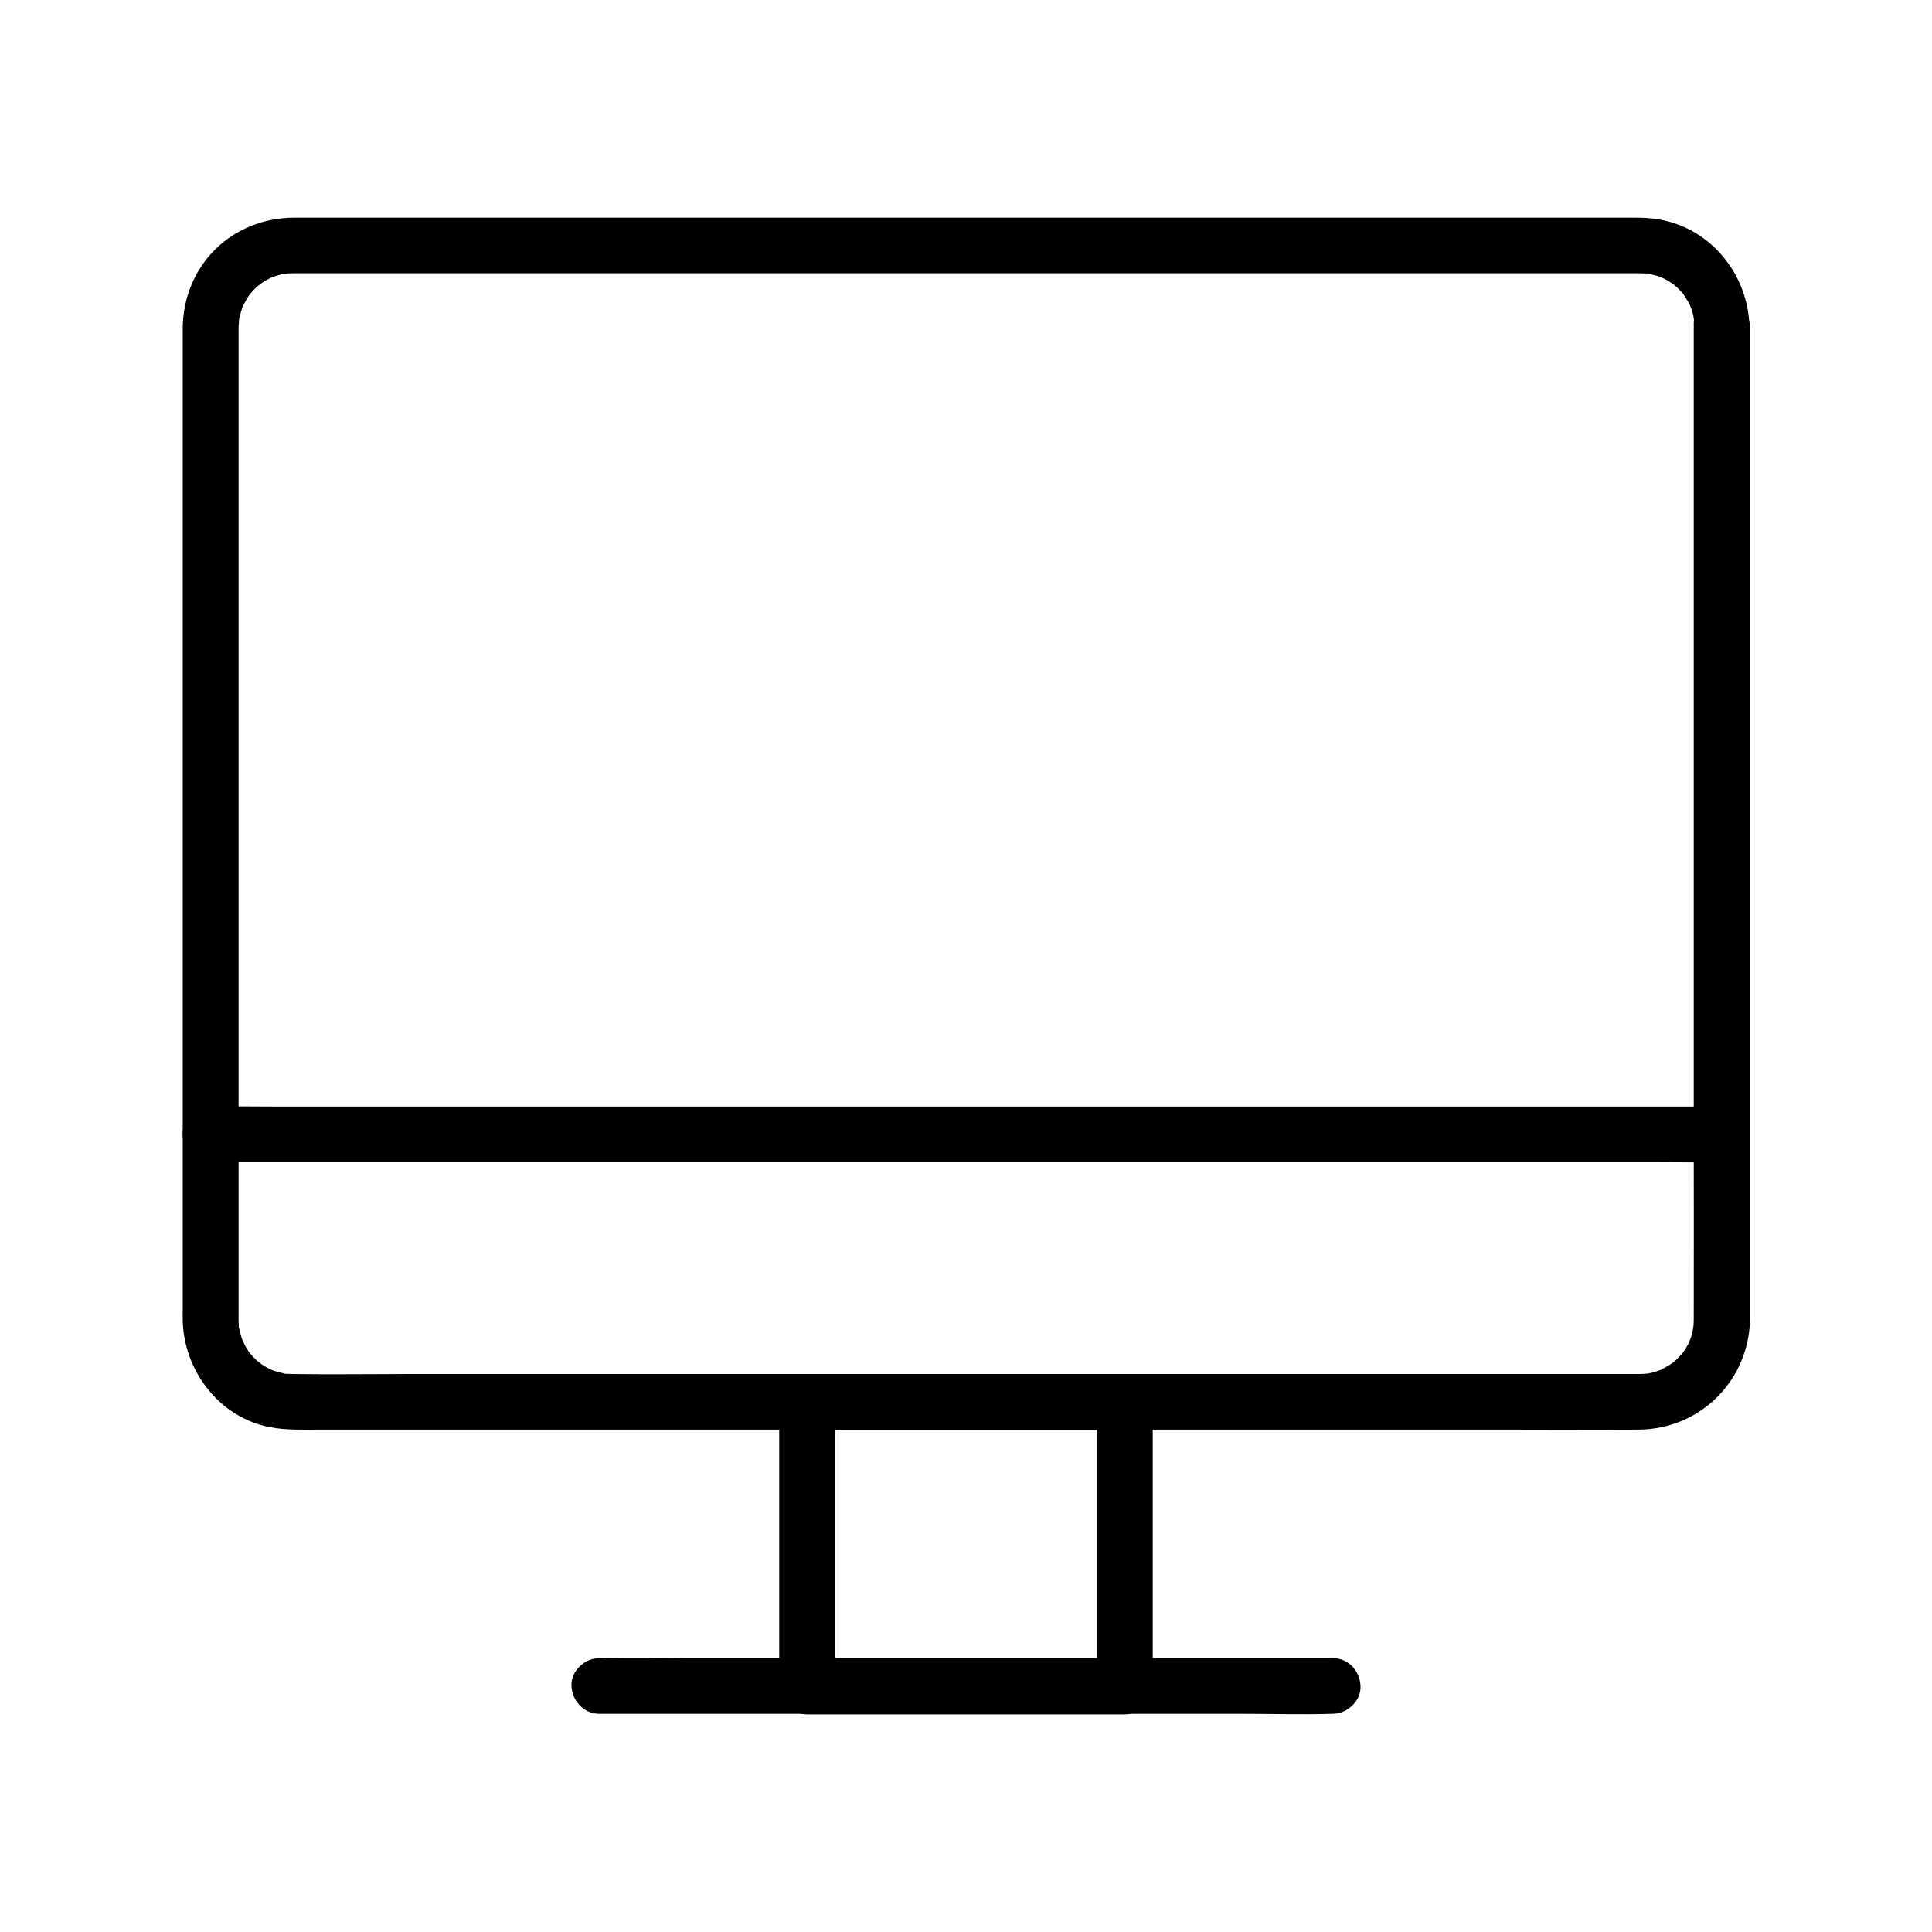 <?xml version="1.0" encoding="UTF-8"?>
<!-- Uploaded to: ICON Repo, www.iconrepo.com, Generator: ICON Repo Mixer Tools -->
<svg fill="#000000" width="800px" height="800px" version="1.1" viewBox="144 144 512 512" xmlns="http://www.w3.org/2000/svg">
 <g>
  <path d="m592.86 230.8v38.719 86.395 88.953c0 15.988 0.051 32.027 0 48.02v0.887c0 0.688-0.051 1.379-0.098 2.066 0.148-1.672-0.098 0.441-0.148 0.688-0.148 0.641-0.297 1.277-0.492 1.918-0.051 0.195-0.887 2.164-0.195 0.688-0.246 0.492-0.492 0.984-0.738 1.426-0.246 0.492-0.543 0.934-0.836 1.379-0.246 0.344-0.492 0.688-0.738 1.031 0.492-0.641 0.492-0.641-0.051 0-0.441 0.441-0.887 0.934-1.328 1.379-0.148 0.148-1.77 1.477-0.492 0.492-1.031 0.789-2.164 1.379-3.297 2.016-1.723 0.984 1.277-0.297-0.641 0.297-0.641 0.195-1.23 0.395-1.871 0.59-0.641 0.148-1.277 0.297-1.969 0.395 1.625-0.246-0.738 0-1.082 0h-0.836-11.609-59.777-88.66-92.742-73.703c-9.988 0-19.977 0.148-29.961 0-0.441 0-0.934-0.051-1.379-0.051-2.117-0.051 1.277 0.395-0.738-0.051-1.277-0.297-2.559-0.59-3.789-1.082 1.523 0.59-0.395-0.246-0.59-0.344-0.59-0.297-1.133-0.641-1.672-0.984-0.195-0.148-1.77-1.426-0.59-0.395-0.641-0.543-1.277-1.133-1.871-1.77-0.148-0.148-1.477-1.77-0.492-0.492-0.395-0.492-0.738-1.031-1.082-1.625-0.246-0.344-0.441-0.738-0.641-1.133-0.098-0.195-0.934-2.117-0.344-0.59-0.492-1.23-0.789-2.508-1.082-3.789-0.441-1.969-0.098 1.328-0.051-0.738 0-0.051-0.051-1.328-0.051-1.379v-2.953-20.32-78.918-92.301-62.141-5.512-0.789c0-0.297 0.246-3.102 0-1.426 0.195-1.328 0.59-2.559 0.984-3.836 0.59-1.918-0.688 1.082 0.297-0.641 0.297-0.543 0.59-1.133 0.934-1.723 0.344-0.543 0.688-1.082 1.082-1.625-0.984 1.277 0.738-0.738 0.934-0.934 0.441-0.441 0.934-0.887 1.426-1.277-1.23 1.031 0.395-0.246 0.59-0.395 0.887-0.59 1.871-1.133 2.856-1.574-1.477 0.688 0.441-0.148 0.688-0.195 0.641-0.195 1.277-0.395 1.918-0.492 0.246-0.051 2.363-0.297 0.688-0.148 0.688-0.051 1.379-0.098 2.066-0.098h0.543 4.184 49.152 83.887 93.875 80.688 42.754 1.918c-1.426 0 2.805 0.051 1.379 0.051 2.066 0-1.277-0.395 0.738 0.051 1.277 0.297 2.559 0.59 3.789 1.082-1.523-0.59 0.395 0.246 0.59 0.344 0.395 0.195 0.738 0.395 1.133 0.641 0.543 0.344 1.082 0.688 1.625 1.082-1.277-0.984 0.344 0.344 0.492 0.492 0.492 0.441 0.887 0.934 1.328 1.379 1.379 1.379-0.641-1.133 0.441 0.543 0.688 1.082 1.379 2.164 1.918 3.344-0.688-1.477 0.148 0.441 0.195 0.688 0.195 0.641 0.395 1.277 0.492 1.918 0.051 0.246 0.297 2.363 0.148 0.688-0.145 0.703-0.094 1.391-0.094 2.082 0.051 3.836 3.344 7.578 7.379 7.379 3.938-0.195 7.43-3.246 7.379-7.379-0.195-13.039-9.004-24.945-21.797-28.191-2.856-0.738-5.805-0.934-8.707-0.934h-14.316-64.402-91.219-93.086-69.961-18.5-3.738c-7.824 0.051-15.398 2.953-20.961 8.512-5.609 5.609-8.512 13.188-8.512 21.059v5.019 23.961 83.395 92.301 55.203c0 1.328-0.051 2.656 0.051 3.984 0.789 12.891 10.086 24.648 23.074 27.109 4.328 0.836 8.707 0.641 13.086 0.641h54.27 87.086 94.906 77.785c11.906 0 23.762 0.098 35.672 0 16.48-0.148 29.371-13.332 29.422-29.719v-15.301-74.391-94.168-68.34-10.184c0-3.836-3.394-7.578-7.379-7.379-4.137 0.188-7.531 3.289-7.531 7.422z"/>
  <path d="m434.73 515.52v66.027 9.398c2.461-2.461 4.922-4.922 7.379-7.379h-28.34-45.461-10.43c2.461 2.461 4.922 4.922 7.379 7.379v-66.027-9.398l-7.379 7.379h28.34 45.461 10.43c3.836 0 7.578-3.394 7.379-7.379-0.195-3.984-3.246-7.379-7.379-7.379h-28.34-45.461-10.43c-3.984 0-7.379 3.394-7.379 7.379v66.027 9.398c0 3.984 3.394 7.379 7.379 7.379h28.34 45.461 10.43c3.984 0 7.379-3.394 7.379-7.379v-66.027-9.398c0-3.836-3.394-7.578-7.379-7.379-3.984 0.148-7.379 3.199-7.379 7.379z"/>
  <path d="m497.17 583.42h-19.387-46.348-56.039-48.66c-7.871 0-15.742-0.246-23.566 0h-0.344c-3.836 0-7.578 3.394-7.379 7.379 0.195 3.984 3.246 7.379 7.379 7.379h19.387 46.348 56.039 48.66c7.871 0 15.742 0.246 23.566 0h0.344c3.836 0 7.578-3.394 7.379-7.379-0.145-4.035-3.246-7.379-7.379-7.379z"/>
  <path d="m600.09 437.24h-10.676-29.176-43-52.691-57.465-58.008-54.316-45.707-33.012c-5.164 0-10.383-0.098-15.547 0h-0.688c-3.836 0-7.578 3.394-7.379 7.379 0.195 3.984 3.246 7.379 7.379 7.379h10.676 29.176 43 52.691 57.465 58.008 54.316 45.707 33.012c5.164 0 10.383 0.098 15.547 0h0.688c3.836 0 7.578-3.394 7.379-7.379-0.195-3.984-3.246-7.379-7.379-7.379z"/>
 </g>
</svg>